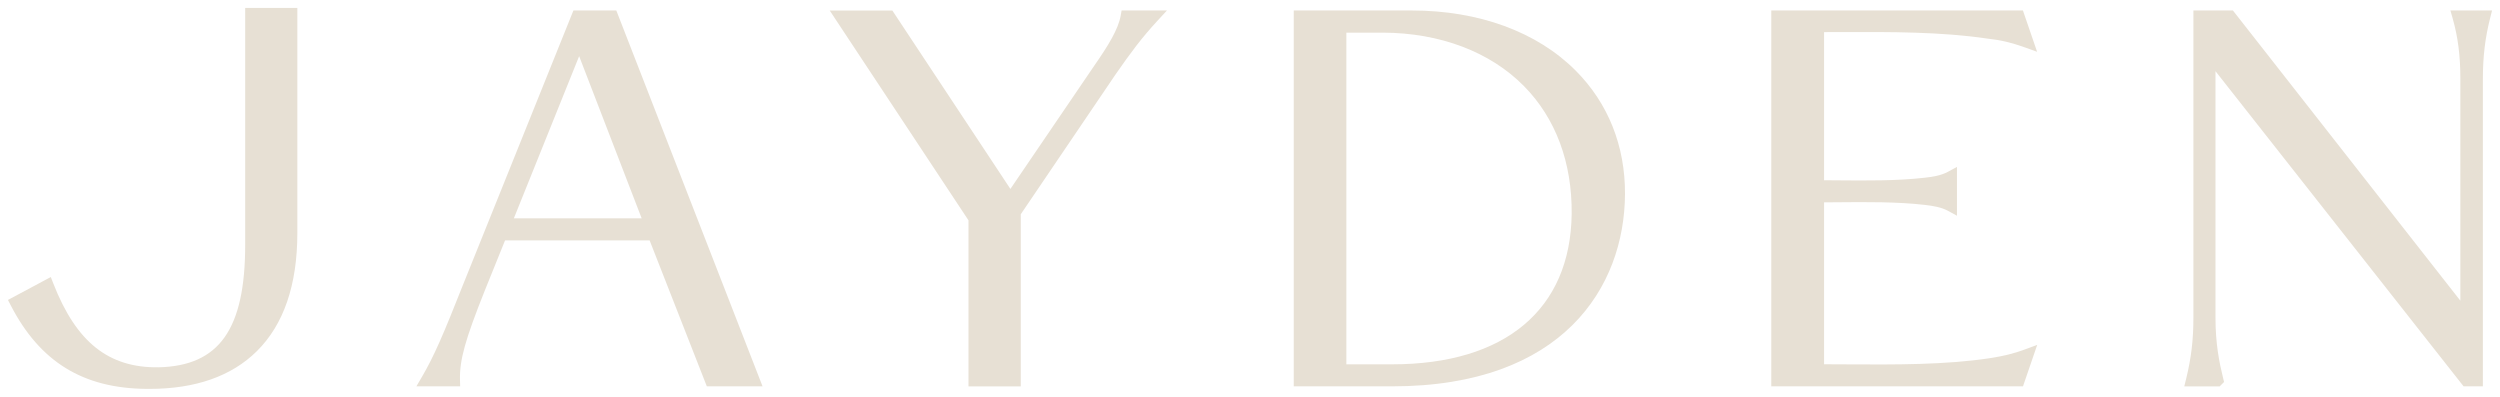 <svg xmlns="http://www.w3.org/2000/svg" viewBox="0 0 315 50" width="315" height="50">
  <path fill="#e7e0d4" d="M308.751,1.317l.284,1c.67,2.359.969,4.697.969,7.577v27.992L281.579,1.618l-.237-.301h-4.973v38.723c0,2.779-.273,5.073-.91,7.67l-.239.973h4.462l.551-.551-.106-.431c-.506-2.052-.975-4.403-.975-7.669V8.97l31.256,39.705h2.436V9.894c0-2.766.281-5.11.909-7.6l.247-.978h-5.249Z"/>
  <path fill="#e7e0d4" d="M72.25,1.321l-13.875,34.473c-2.513,6.355-3.679,9.078-5.218,11.703l-.693,1.183h5.516l-.021-.806c-.064-2.507.641-5.045,3.143-11.309l2.535-6.277h18.215l7.209,18.392h7.021L77.655,1.321h-5.405ZM64.745,27.512l8.228-20.436,7.878,20.436h-16.106Z"/>
  <path fill="#e7e0d4" d="M177.875,1.321h-14.862v47.359h12.399c21.527-.003,29.27-12.51,29.338-24.215.03-6.067-2.114-11.446-6.203-15.556-4.868-4.893-12.209-7.588-20.673-7.588h.001ZM175.395,45.904h-5.753V4.112h4.62c7.201.033,13.508,2.424,17.757,6.735,3.994,4.052,6.073,9.621,6.012,16.1-.143,12.048-8.394,18.958-22.636,18.958h0Z"/>
  <path fill="#e7e0d4" d="M30.893,30.842c0,10.641-3.263,15.258-10.906,15.438-6.282.089-10.373-3.143-13.265-10.55l-.322-.824-5.4,2.886.356.688c3.673,7.112,9.106,10.455,17.097,10.518.128.002.255.002.382.002,5.786,0,10.334-1.596,13.522-4.747,3.389-3.35,5.108-8.357,5.108-14.884V1h-6.572s0,29.842,0,29.842Z"/>
  <path fill="#e7e0d4" d="M141.208,1.966c-.298,1.7-1.551,3.758-3.345,6.332l-10.553,15.509L112.435,1.325h-7.891l17.485,26.437v20.921h6.588v-21.687l11.939-17.612c1.945-2.798,3.294-4.611,5.268-6.75l1.217-1.318h-5.719l-.114.65h0Z"/>
  <path fill="#e7e0d4" d="M250.684,45.136c-5.624.845-11.914.81-17.998.774-.954-.005-1.906-.01-2.852-.013v-20.399c.571-.003,1.164-.008,1.773-.014,3.489-.032,7.44-.068,10.895.33,1.029.118,2.094.29,2.915.736l1.161.632v-6.155l-1.161.631c-.849.462-1.947.631-2.915.736-3.459.399-7.432.362-10.933.33-.598-.006-1.178-.011-1.735-.014V4.046c.703-.001,1.41-.004,2.119-.006,6.214-.023,12.635-.044,18.496.829,1.594.167,2.995.497,4.686,1.104l1.539.553-1.785-5.205h-31.708v47.359h31.716l1.793-5.229-1.556.579c-1.38.514-2.67.834-4.45,1.105h0Z"/>
</svg>